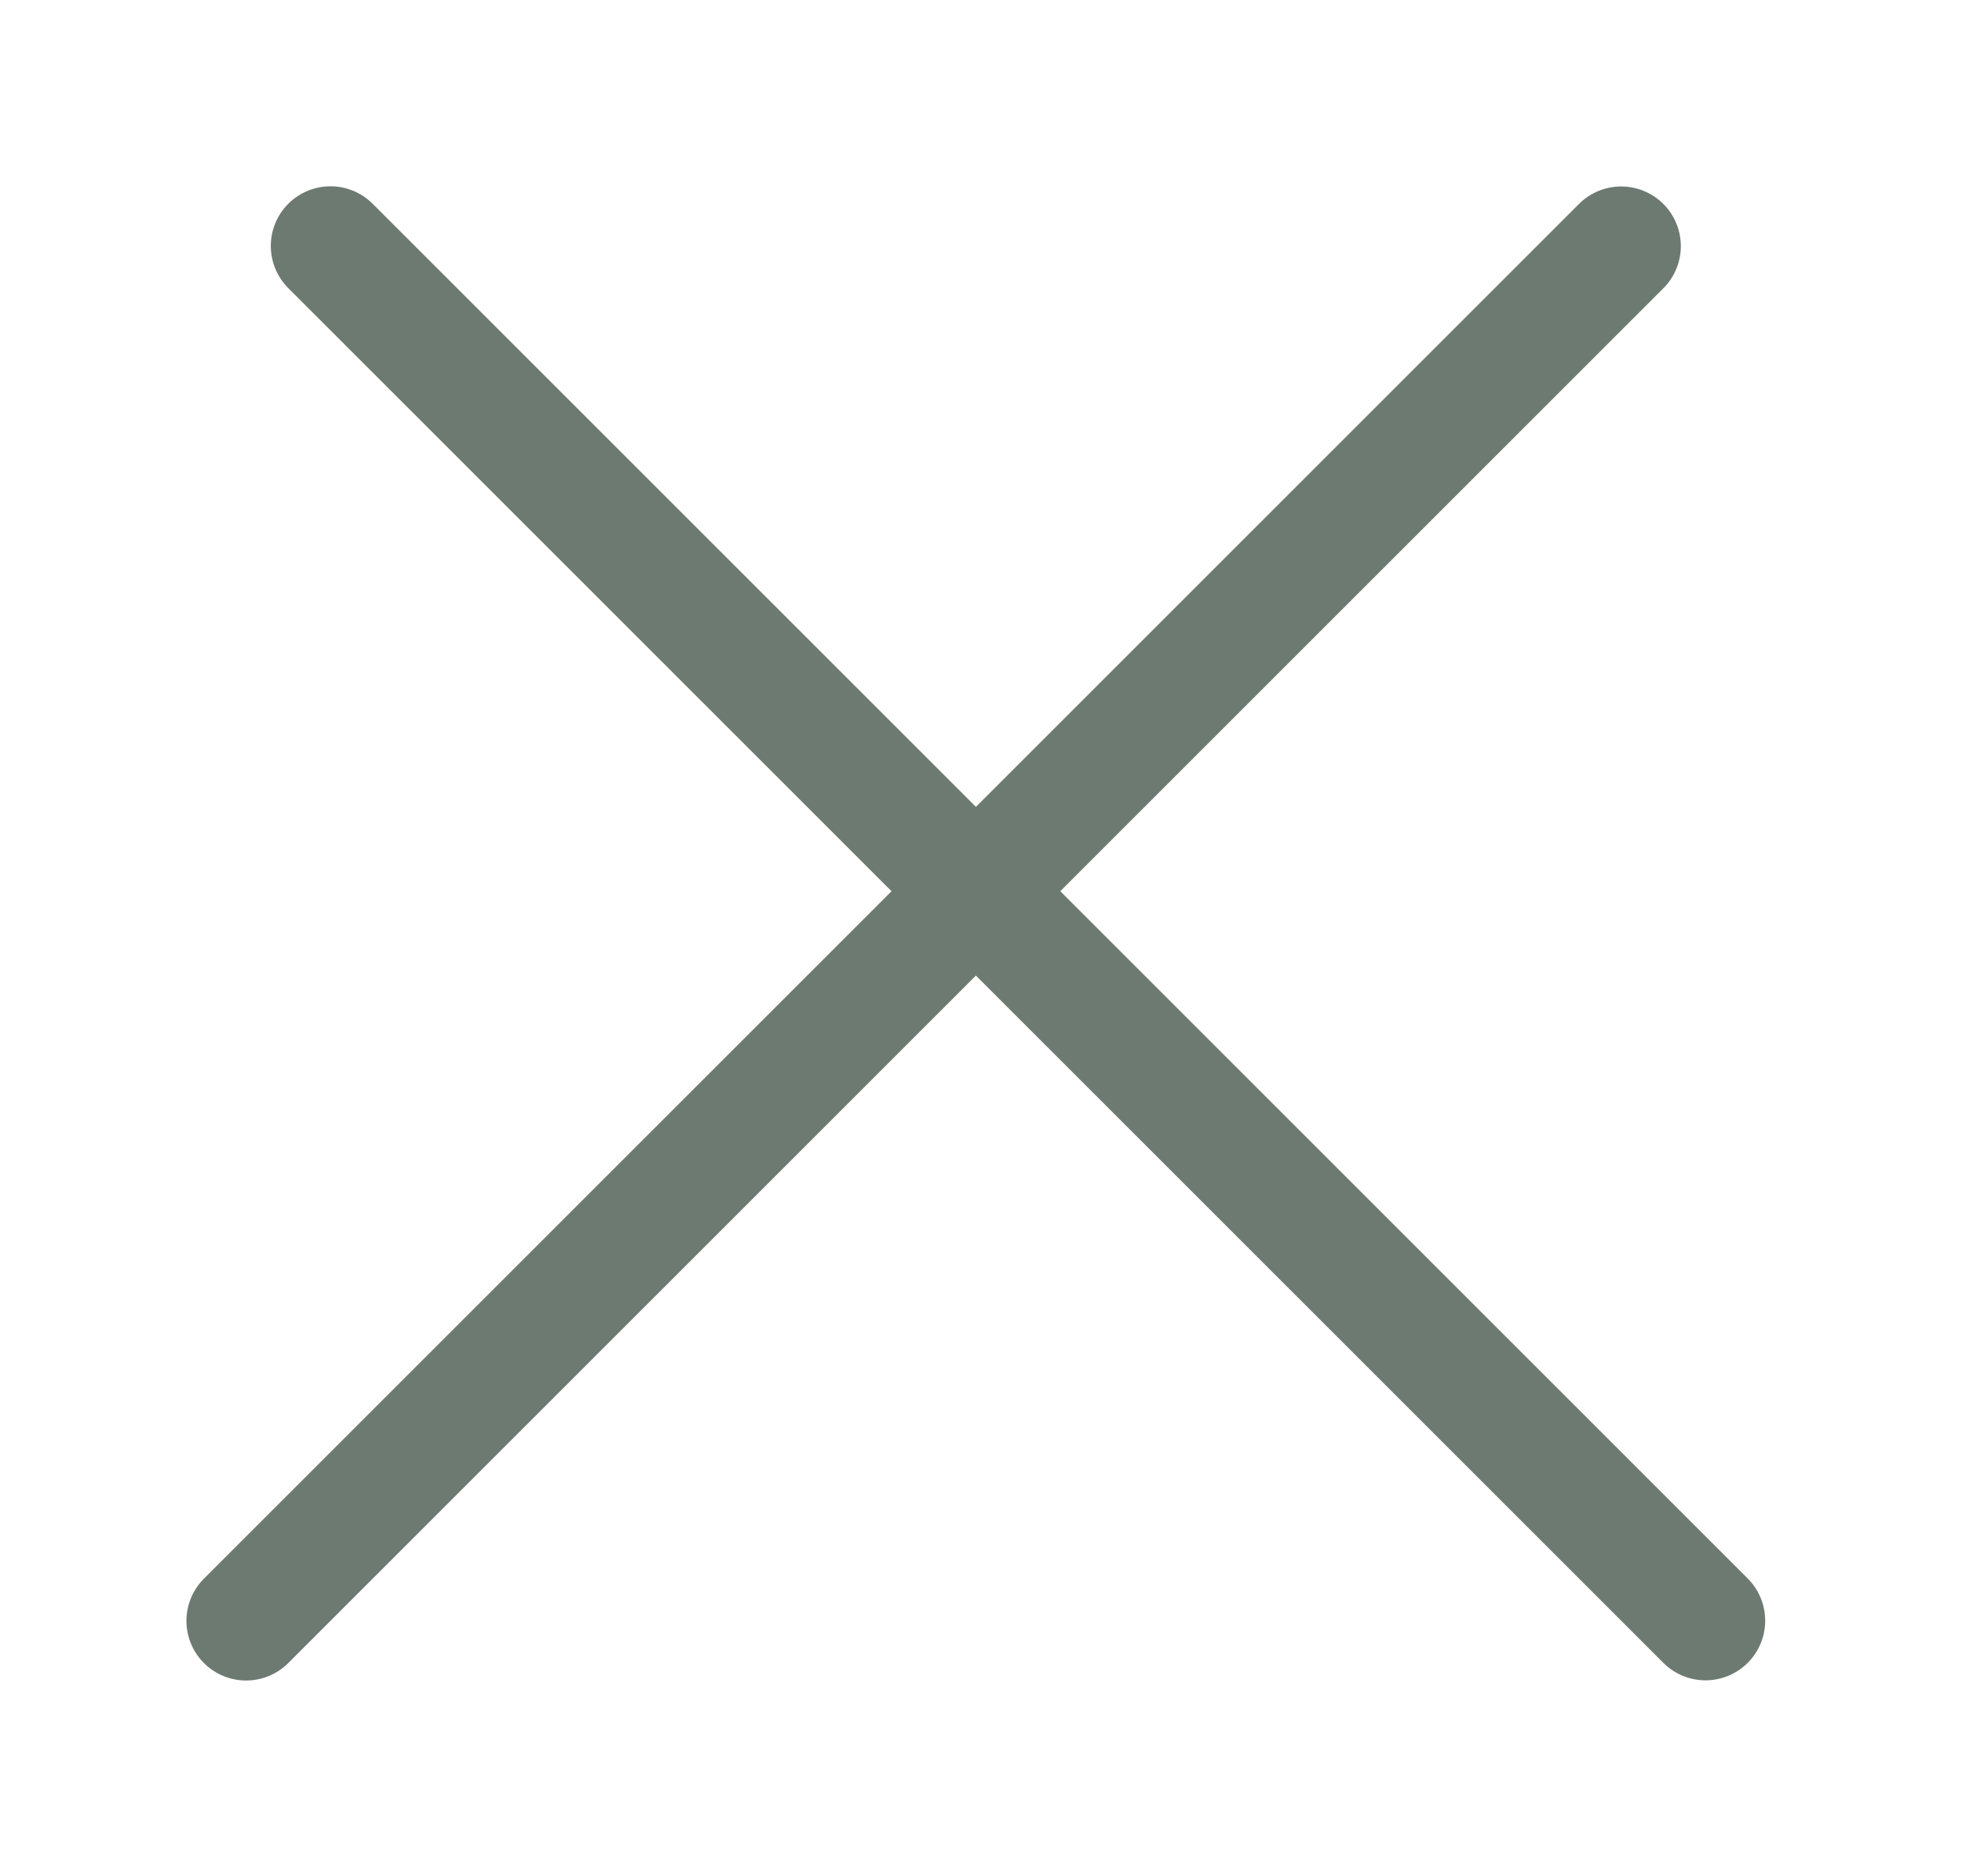 <?xml version="1.0" encoding="UTF-8" standalone="no"?>
<svg xmlns="http://www.w3.org/2000/svg" xmlns:xlink="http://www.w3.org/1999/xlink" xmlns:serif="http://www.serif.com/" width="100%" height="100%" viewBox="0 0 137 131" version="1.1" xml:space="preserve" style="fill-rule:evenodd;clip-rule:evenodd;stroke-linecap:round;">
    <g transform="matrix(1,0,0,1,-7.116,-7.116)">
        <g transform="matrix(2.946,-2.946,-2.946,-2.946,72.308,140.208)">
            <path d="M-4.773,11.523L27.819,11.523" style="fill:none;fill-rule:nonzero;stroke:rgb(109,122,113);stroke-width:2px;"></path>
        </g>
        <g transform="matrix(-2.946,-2.946,-2.946,2.946,78.199,4.408)">
            <path d="M-27.819,11.523L4.773,11.523" style="fill:none;fill-rule:nonzero;stroke:rgb(109,122,113);stroke-width:2px;"></path>
        </g>
    </g>
</svg>

